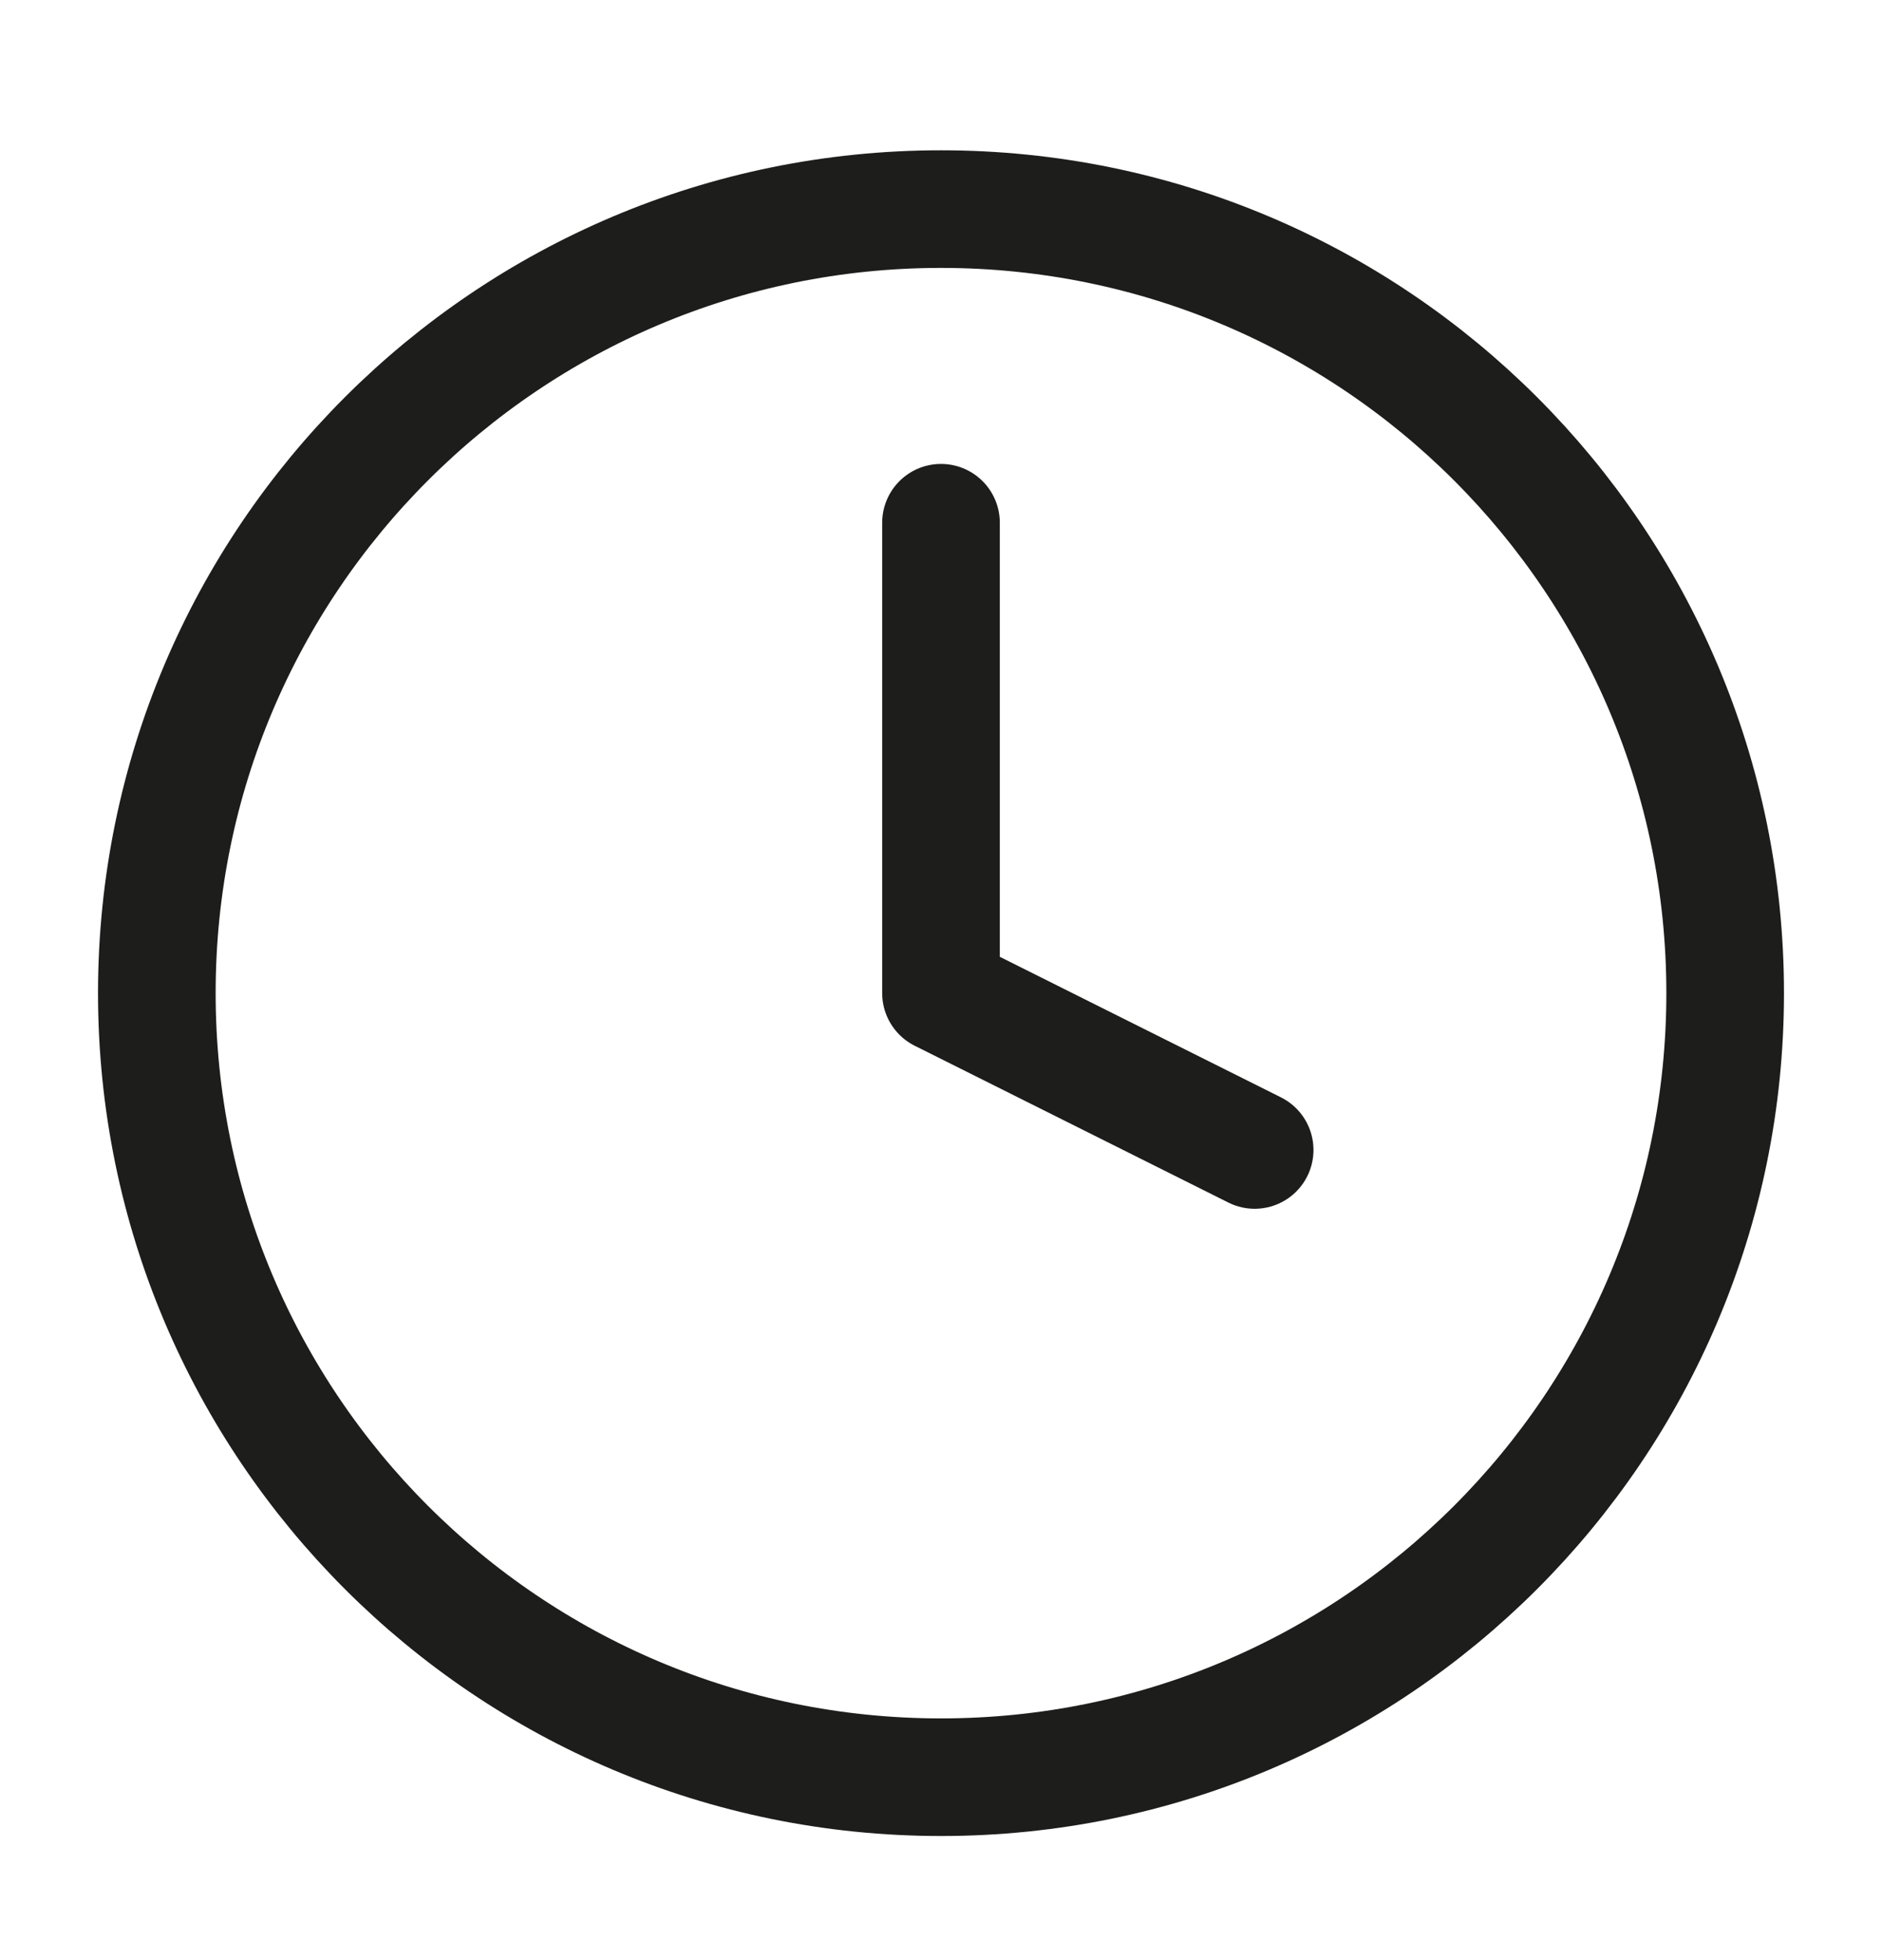 <svg width="24" height="25" viewBox="0 0 24 25" fill="none" xmlns="http://www.w3.org/2000/svg">
<path d="M12 22.667C17.523 22.667 22 18.189 22 12.667C22 7.144 17.523 2.667 12 2.667C6.477 2.667 2 7.144 2 12.667C2 18.189 6.477 22.667 12 22.667Z" stroke="#1D1D1B" stroke-width="1.5" stroke-linecap="round" stroke-linejoin="round"/>
<path d="M12 6.667V12.667L16 14.667" stroke="#1D1D1B" stroke-width="1.5" stroke-linecap="round" stroke-linejoin="round"/>
</svg>
